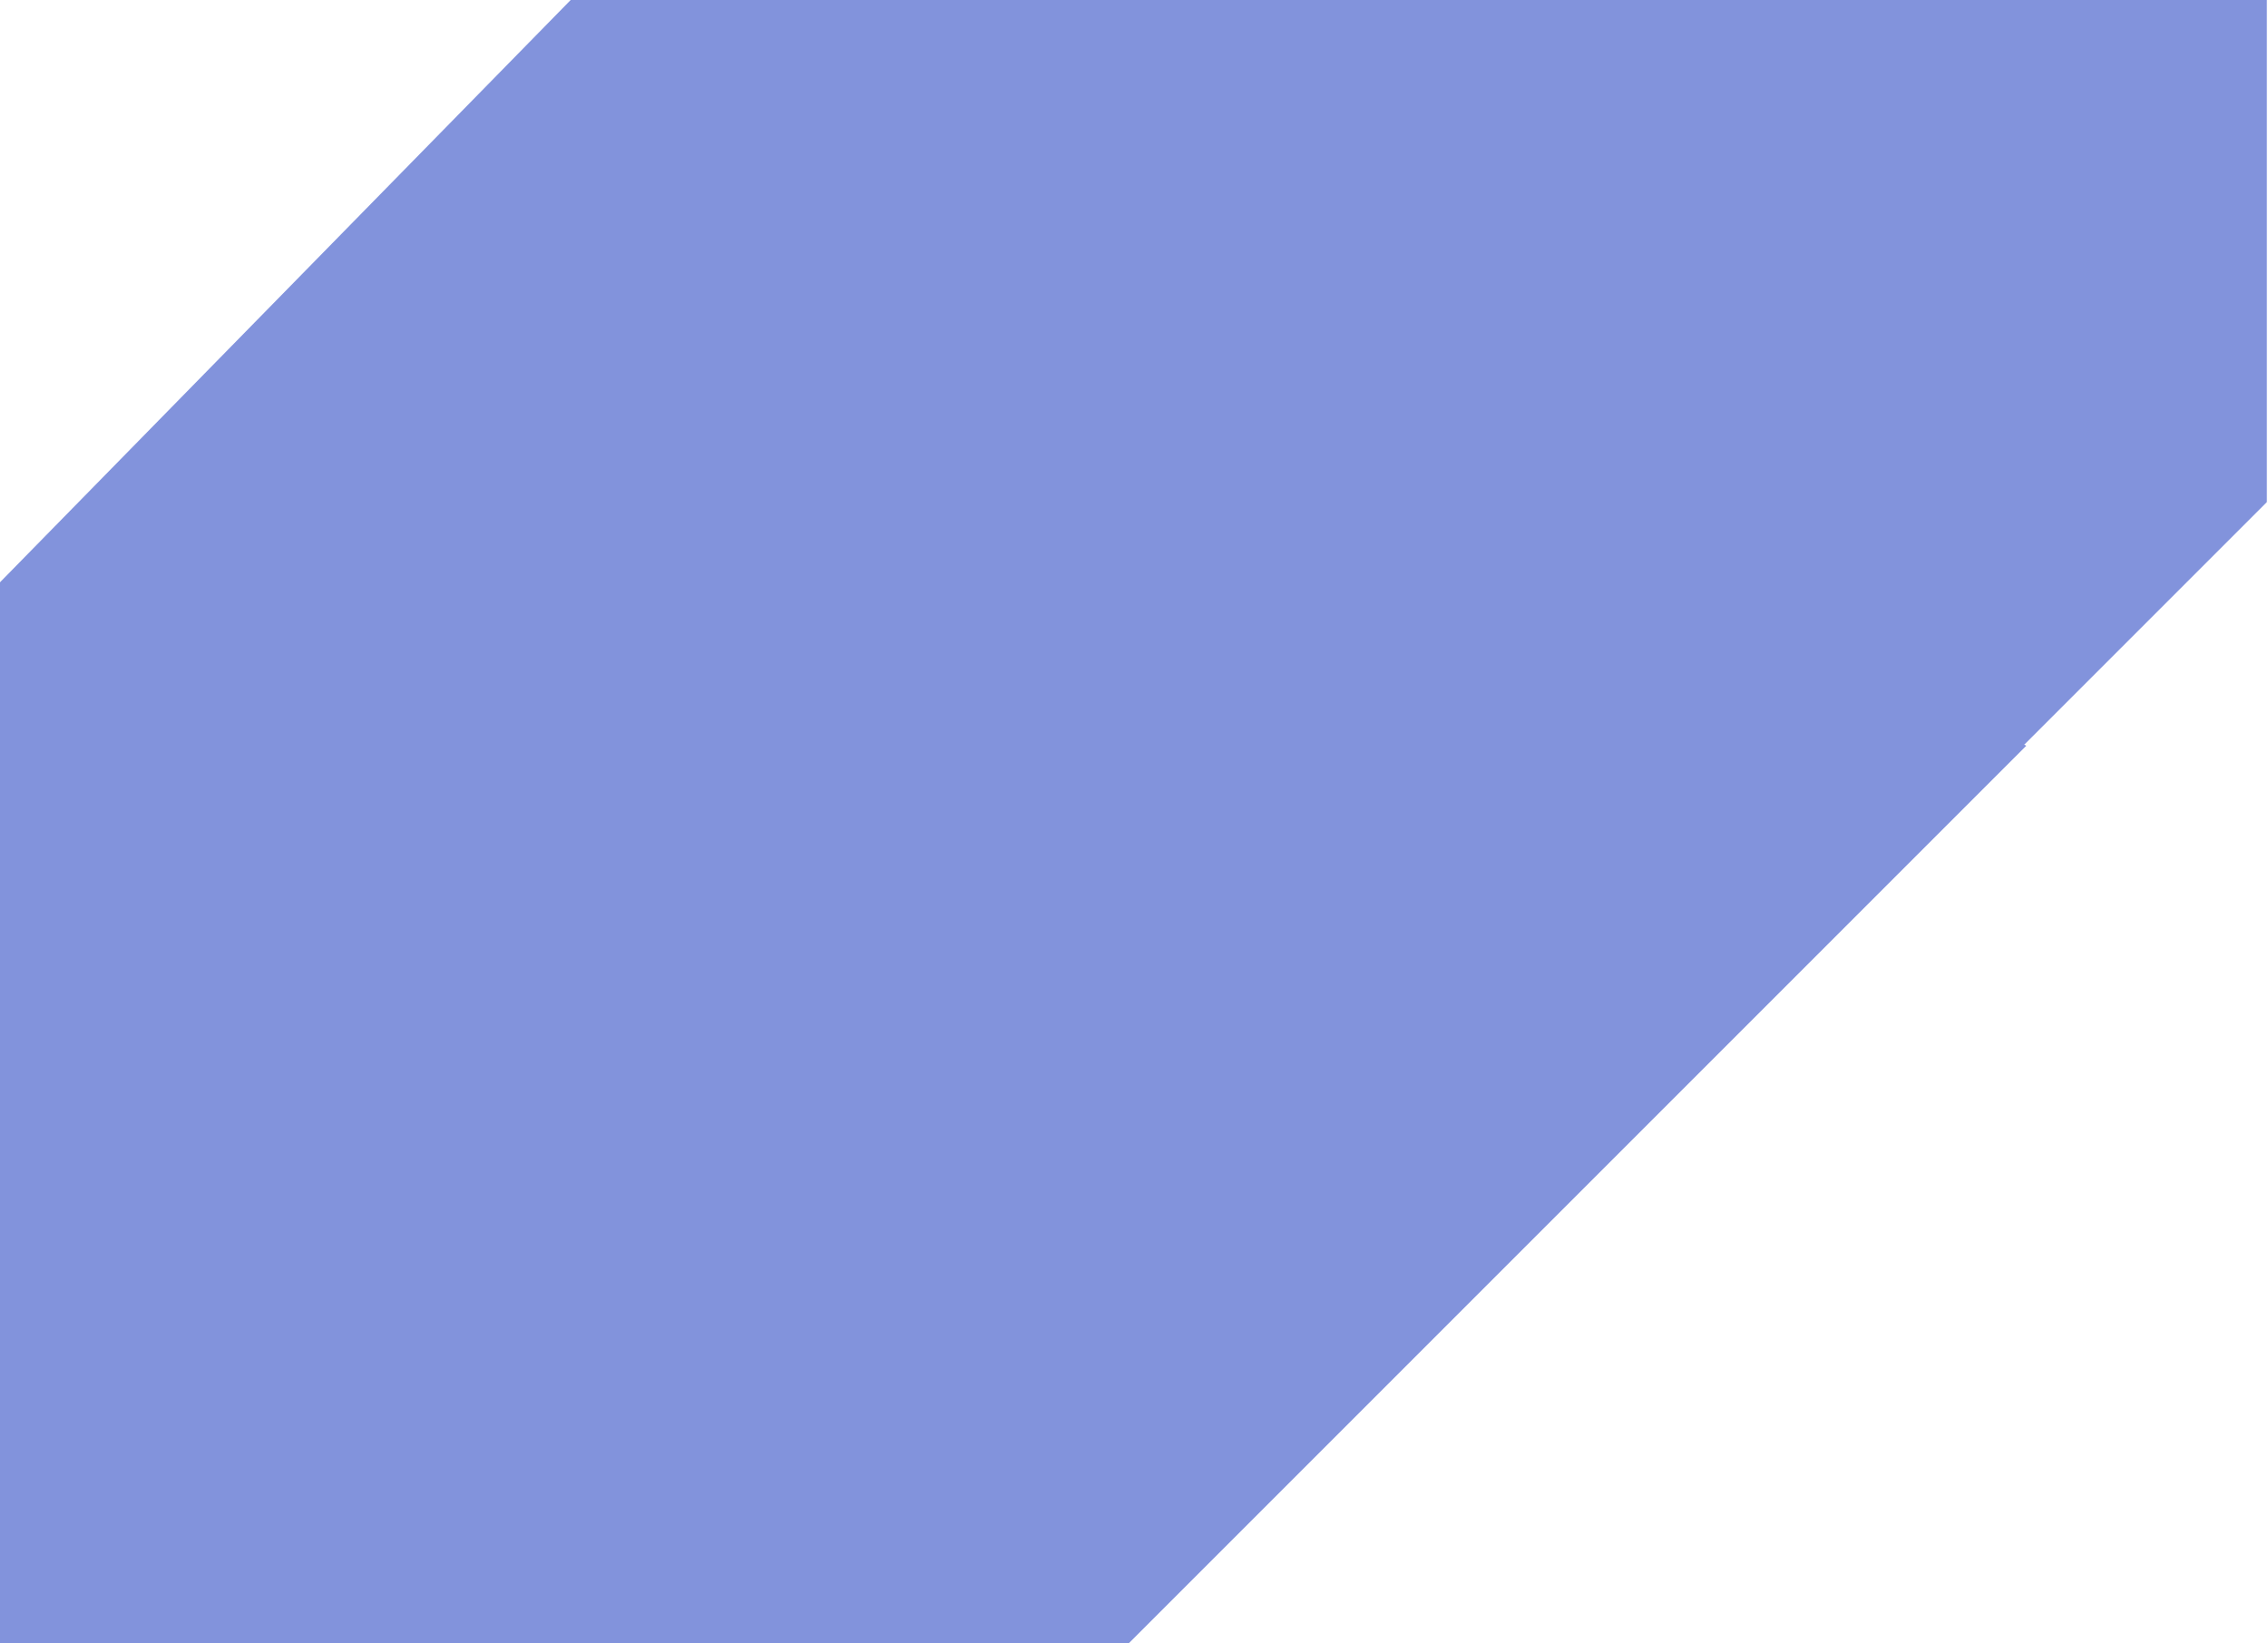 <svg width="461" height="334" viewBox="0 0 461 334" fill="none" xmlns="http://www.w3.org/2000/svg">
<path fill-rule="evenodd" clip-rule="evenodd" d="M0 334H229.442L411.867 151.575L411.452 151.362L460.764 102.05L460.765 0H116L115.987 0.013L0 118.35V334Z" fill="#8293DC"/>
</svg>
